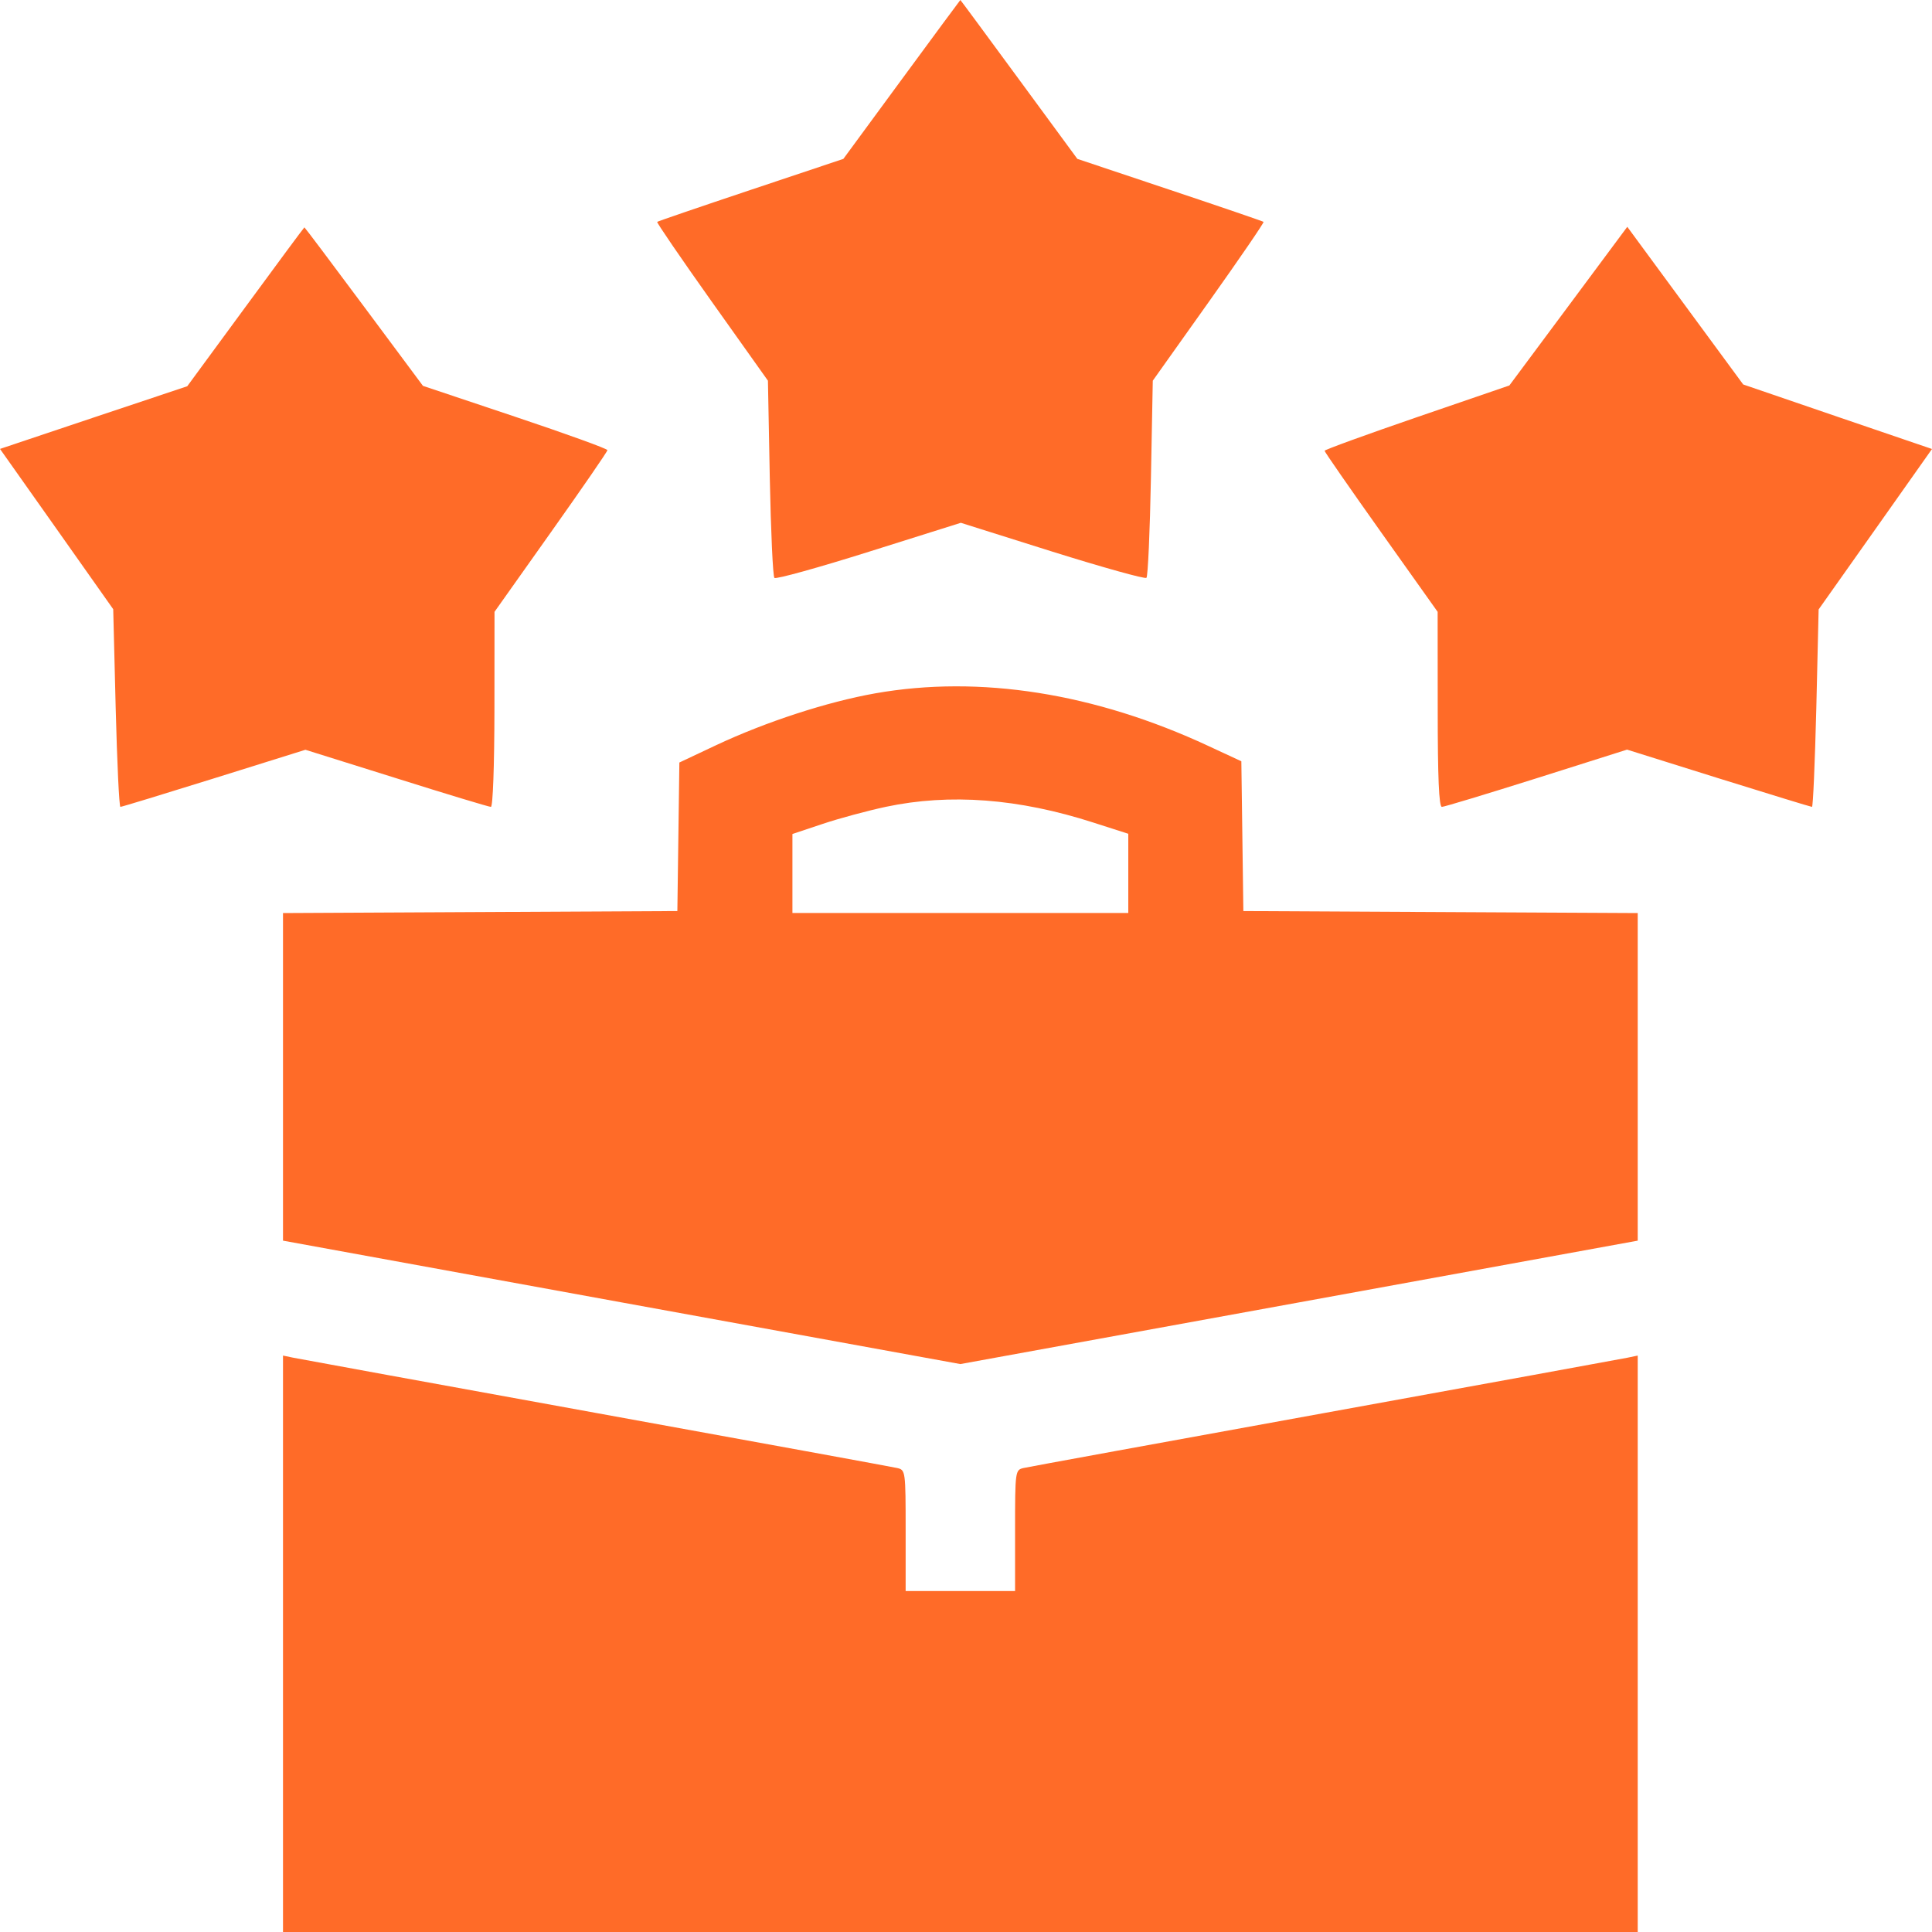 <svg width="25" height="25" viewBox="0 0 25 25" fill="none" xmlns="http://www.w3.org/2000/svg">
<path fill-rule="evenodd" clip-rule="evenodd" d="M11.668 1.028L10.913 2.056L9.717 2.456C9.059 2.676 8.513 2.863 8.504 2.871C8.495 2.879 8.813 3.344 9.212 3.906L9.937 4.926L9.961 6.185C9.975 6.877 10.001 7.459 10.021 7.478C10.04 7.498 10.591 7.345 11.245 7.139L12.433 6.765L13.617 7.138C14.269 7.342 14.817 7.495 14.835 7.477C14.854 7.458 14.88 6.877 14.893 6.185L14.917 4.926L15.642 3.906C16.041 3.344 16.36 2.879 16.35 2.871C16.341 2.863 15.795 2.676 15.137 2.456L13.941 2.056L13.186 1.028C12.771 0.463 12.43 0 12.427 0C12.425 0 12.083 0.463 11.668 1.028ZM3.177 3.971L2.423 4.998L1.211 5.403L0 5.809L0.733 6.846L1.465 7.883L1.497 9.162C1.515 9.866 1.542 10.441 1.558 10.441C1.574 10.441 2.119 10.275 2.769 10.072L3.952 9.702L5.13 10.071C5.777 10.275 6.327 10.441 6.352 10.441C6.378 10.441 6.397 9.911 6.398 9.179L6.399 7.917L7.129 6.887C7.53 6.321 7.86 5.843 7.86 5.825C7.861 5.807 7.324 5.613 6.667 5.393L5.473 4.993L4.71 3.967C4.291 3.403 3.944 2.942 3.939 2.942C3.934 2.943 3.591 3.406 3.177 3.971ZM20.294 3.962L19.531 4.988L18.336 5.398C17.678 5.624 17.14 5.82 17.14 5.833C17.14 5.847 17.469 6.321 17.871 6.887L18.603 7.917L18.604 9.179C18.604 10.059 18.62 10.441 18.658 10.441C18.687 10.441 19.238 10.274 19.882 10.071L21.054 9.7L22.238 10.071C22.89 10.274 23.433 10.441 23.447 10.441C23.461 10.441 23.485 9.866 23.503 9.163L23.533 7.886L24.267 6.848L25 5.81L23.778 5.393L22.557 4.975L21.807 3.955L21.057 2.935L20.294 3.962ZM11.325 8.972C10.704 9.082 9.911 9.34 9.266 9.643L8.791 9.867L8.778 10.828L8.765 11.789L6.213 11.802L3.662 11.815L3.662 13.934L3.662 16.054L8.044 16.853L12.427 17.651L16.809 16.853L21.192 16.054L21.192 13.934L21.192 11.815L18.641 11.802L16.089 11.789L16.076 10.82L16.063 9.851L15.637 9.653C14.166 8.968 12.676 8.733 11.325 8.972ZM11.464 10.44C11.229 10.49 10.861 10.589 10.646 10.661L10.254 10.792V11.303V11.814H12.427H14.6V11.301V10.789L14.148 10.644C13.18 10.332 12.291 10.265 11.464 10.44ZM3.662 21.271V25H12.427H21.192V21.271V17.541L21.058 17.569C20.984 17.584 19.221 17.906 17.139 18.284C15.058 18.662 13.305 18.982 13.245 18.996C13.137 19.021 13.135 19.033 13.135 19.805V20.588H12.427H11.719V19.805C11.719 19.033 11.717 19.021 11.609 18.996C11.549 18.982 9.796 18.662 7.715 18.284C5.633 17.906 3.87 17.584 3.796 17.569L3.662 17.541V21.271Z" fill="#FF6B28"/>
</svg>
